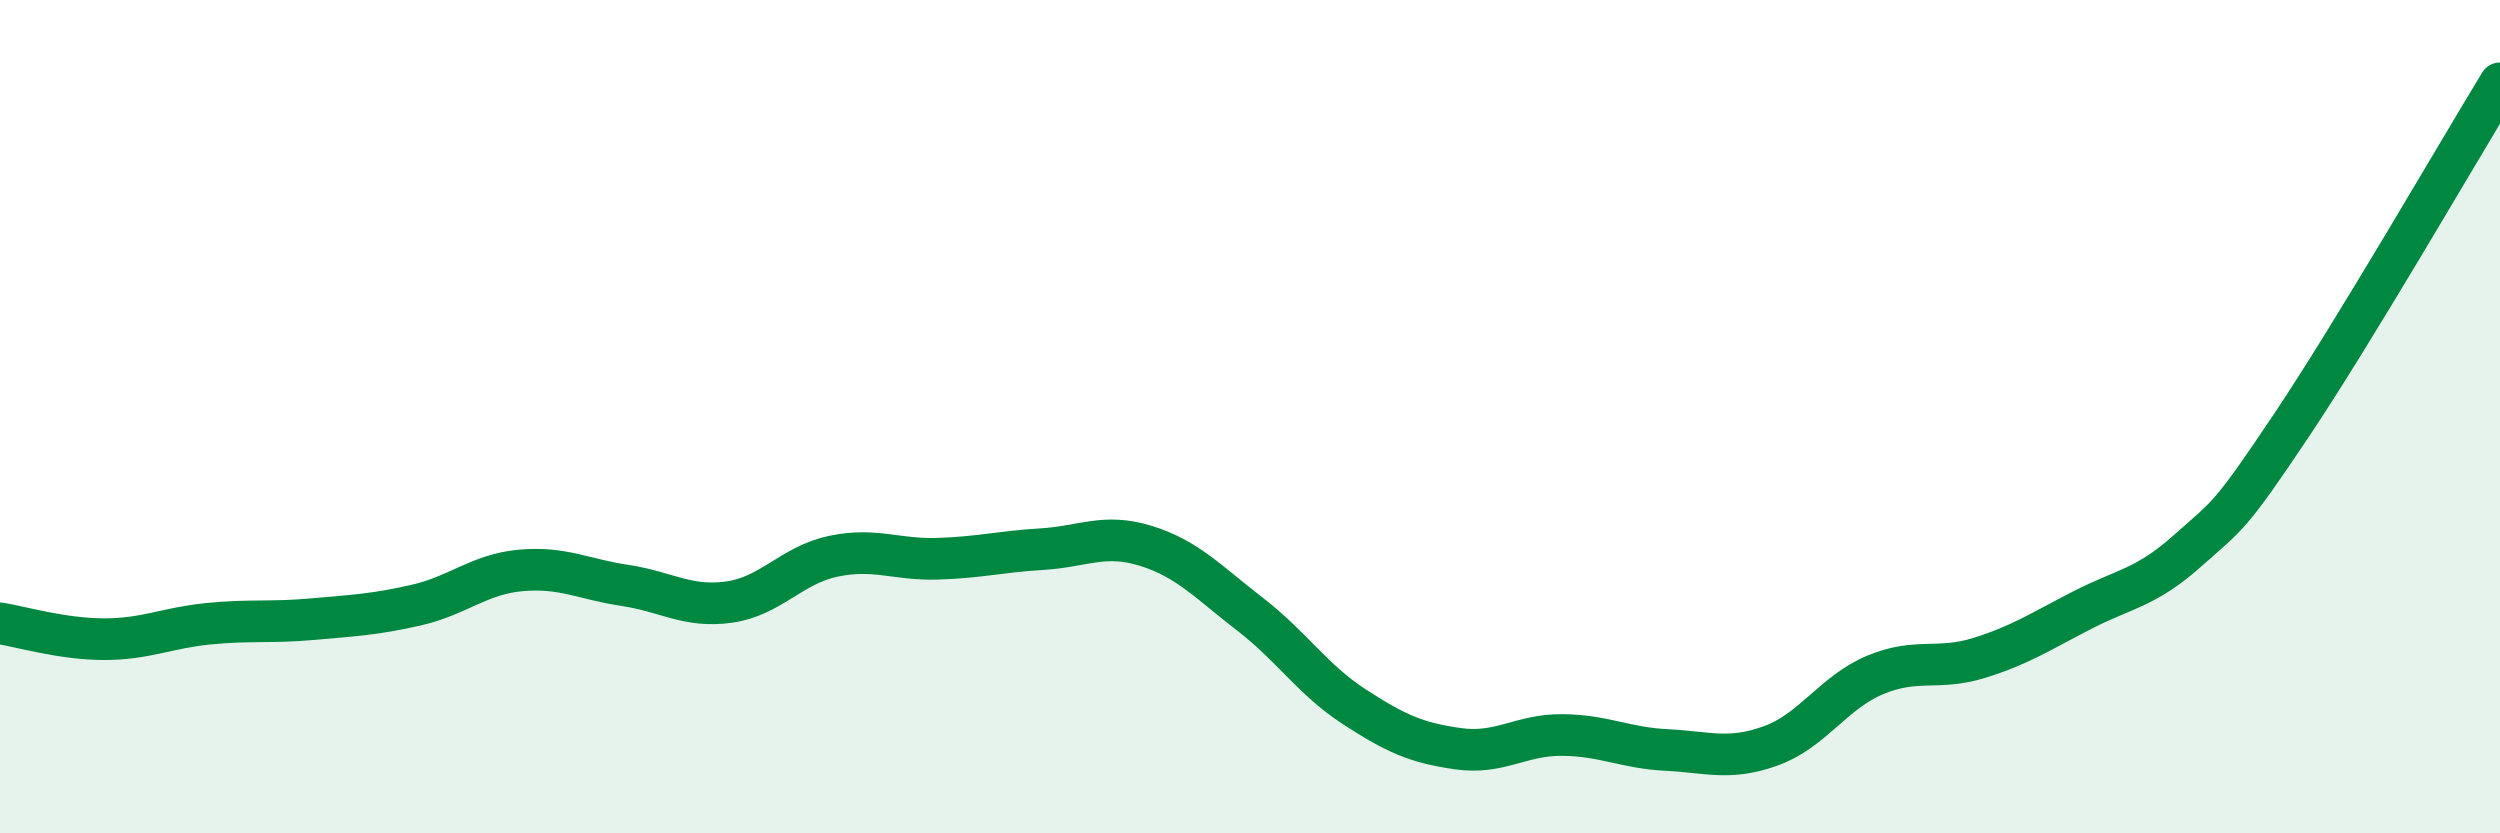 
    <svg width="60" height="20" viewBox="0 0 60 20" xmlns="http://www.w3.org/2000/svg">
      <path
        d="M 0,14.96 C 0.5,15.04 1.5,15.34 2.5,15.34 C 3.5,15.34 4,15.07 5,14.97 C 6,14.87 6.5,14.95 7.5,14.86 C 8.5,14.77 9,14.75 10,14.52 C 11,14.29 11.5,13.78 12.5,13.69 C 13.5,13.6 14,13.9 15,14.05 C 16,14.2 16.5,14.59 17.5,14.45 C 18.5,14.31 19,13.56 20,13.35 C 21,13.14 21.5,13.44 22.5,13.41 C 23.5,13.38 24,13.24 25,13.18 C 26,13.12 26.5,12.79 27.5,13.1 C 28.5,13.41 29,13.97 30,14.74 C 31,15.51 31.5,16.31 32.5,16.96 C 33.5,17.61 34,17.83 35,17.97 C 36,18.11 36.5,17.63 37.5,17.64 C 38.5,17.65 39,17.95 40,18 C 41,18.05 41.5,18.26 42.5,17.9 C 43.5,17.54 44,16.62 45,16.2 C 46,15.78 46.5,16.1 47.5,15.79 C 48.5,15.48 49,15.14 50,14.63 C 51,14.12 51.5,14.11 52.5,13.22 C 53.5,12.33 53.5,12.44 55,10.2 C 56.5,7.96 59,3.64 60,2L60 20L0 20Z"
        fill="#008740"
        opacity="0.1"
        stroke-linecap="round"
        stroke-linejoin="round"
      />
      <path
        d="M 0,14.96 C 0.5,15.04 1.5,15.34 2.5,15.34 C 3.5,15.34 4,15.07 5,14.97 C 6,14.87 6.5,14.95 7.5,14.86 C 8.5,14.77 9,14.75 10,14.52 C 11,14.29 11.5,13.78 12.5,13.69 C 13.5,13.6 14,13.9 15,14.05 C 16,14.2 16.5,14.59 17.5,14.45 C 18.5,14.31 19,13.56 20,13.35 C 21,13.14 21.5,13.44 22.5,13.41 C 23.5,13.38 24,13.24 25,13.18 C 26,13.12 26.5,12.79 27.5,13.1 C 28.5,13.41 29,13.97 30,14.74 C 31,15.51 31.5,16.31 32.5,16.96 C 33.5,17.61 34,17.83 35,17.97 C 36,18.11 36.5,17.63 37.5,17.64 C 38.5,17.65 39,17.95 40,18 C 41,18.05 41.5,18.26 42.5,17.9 C 43.5,17.54 44,16.62 45,16.2 C 46,15.78 46.5,16.1 47.5,15.79 C 48.5,15.48 49,15.14 50,14.63 C 51,14.12 51.5,14.11 52.5,13.22 C 53.5,12.33 53.5,12.44 55,10.2 C 56.5,7.96 59,3.64 60,2"
        stroke="#008740"
        stroke-width="1"
        fill="none"
        stroke-linecap="round"
        stroke-linejoin="round"
      />
    </svg>
  